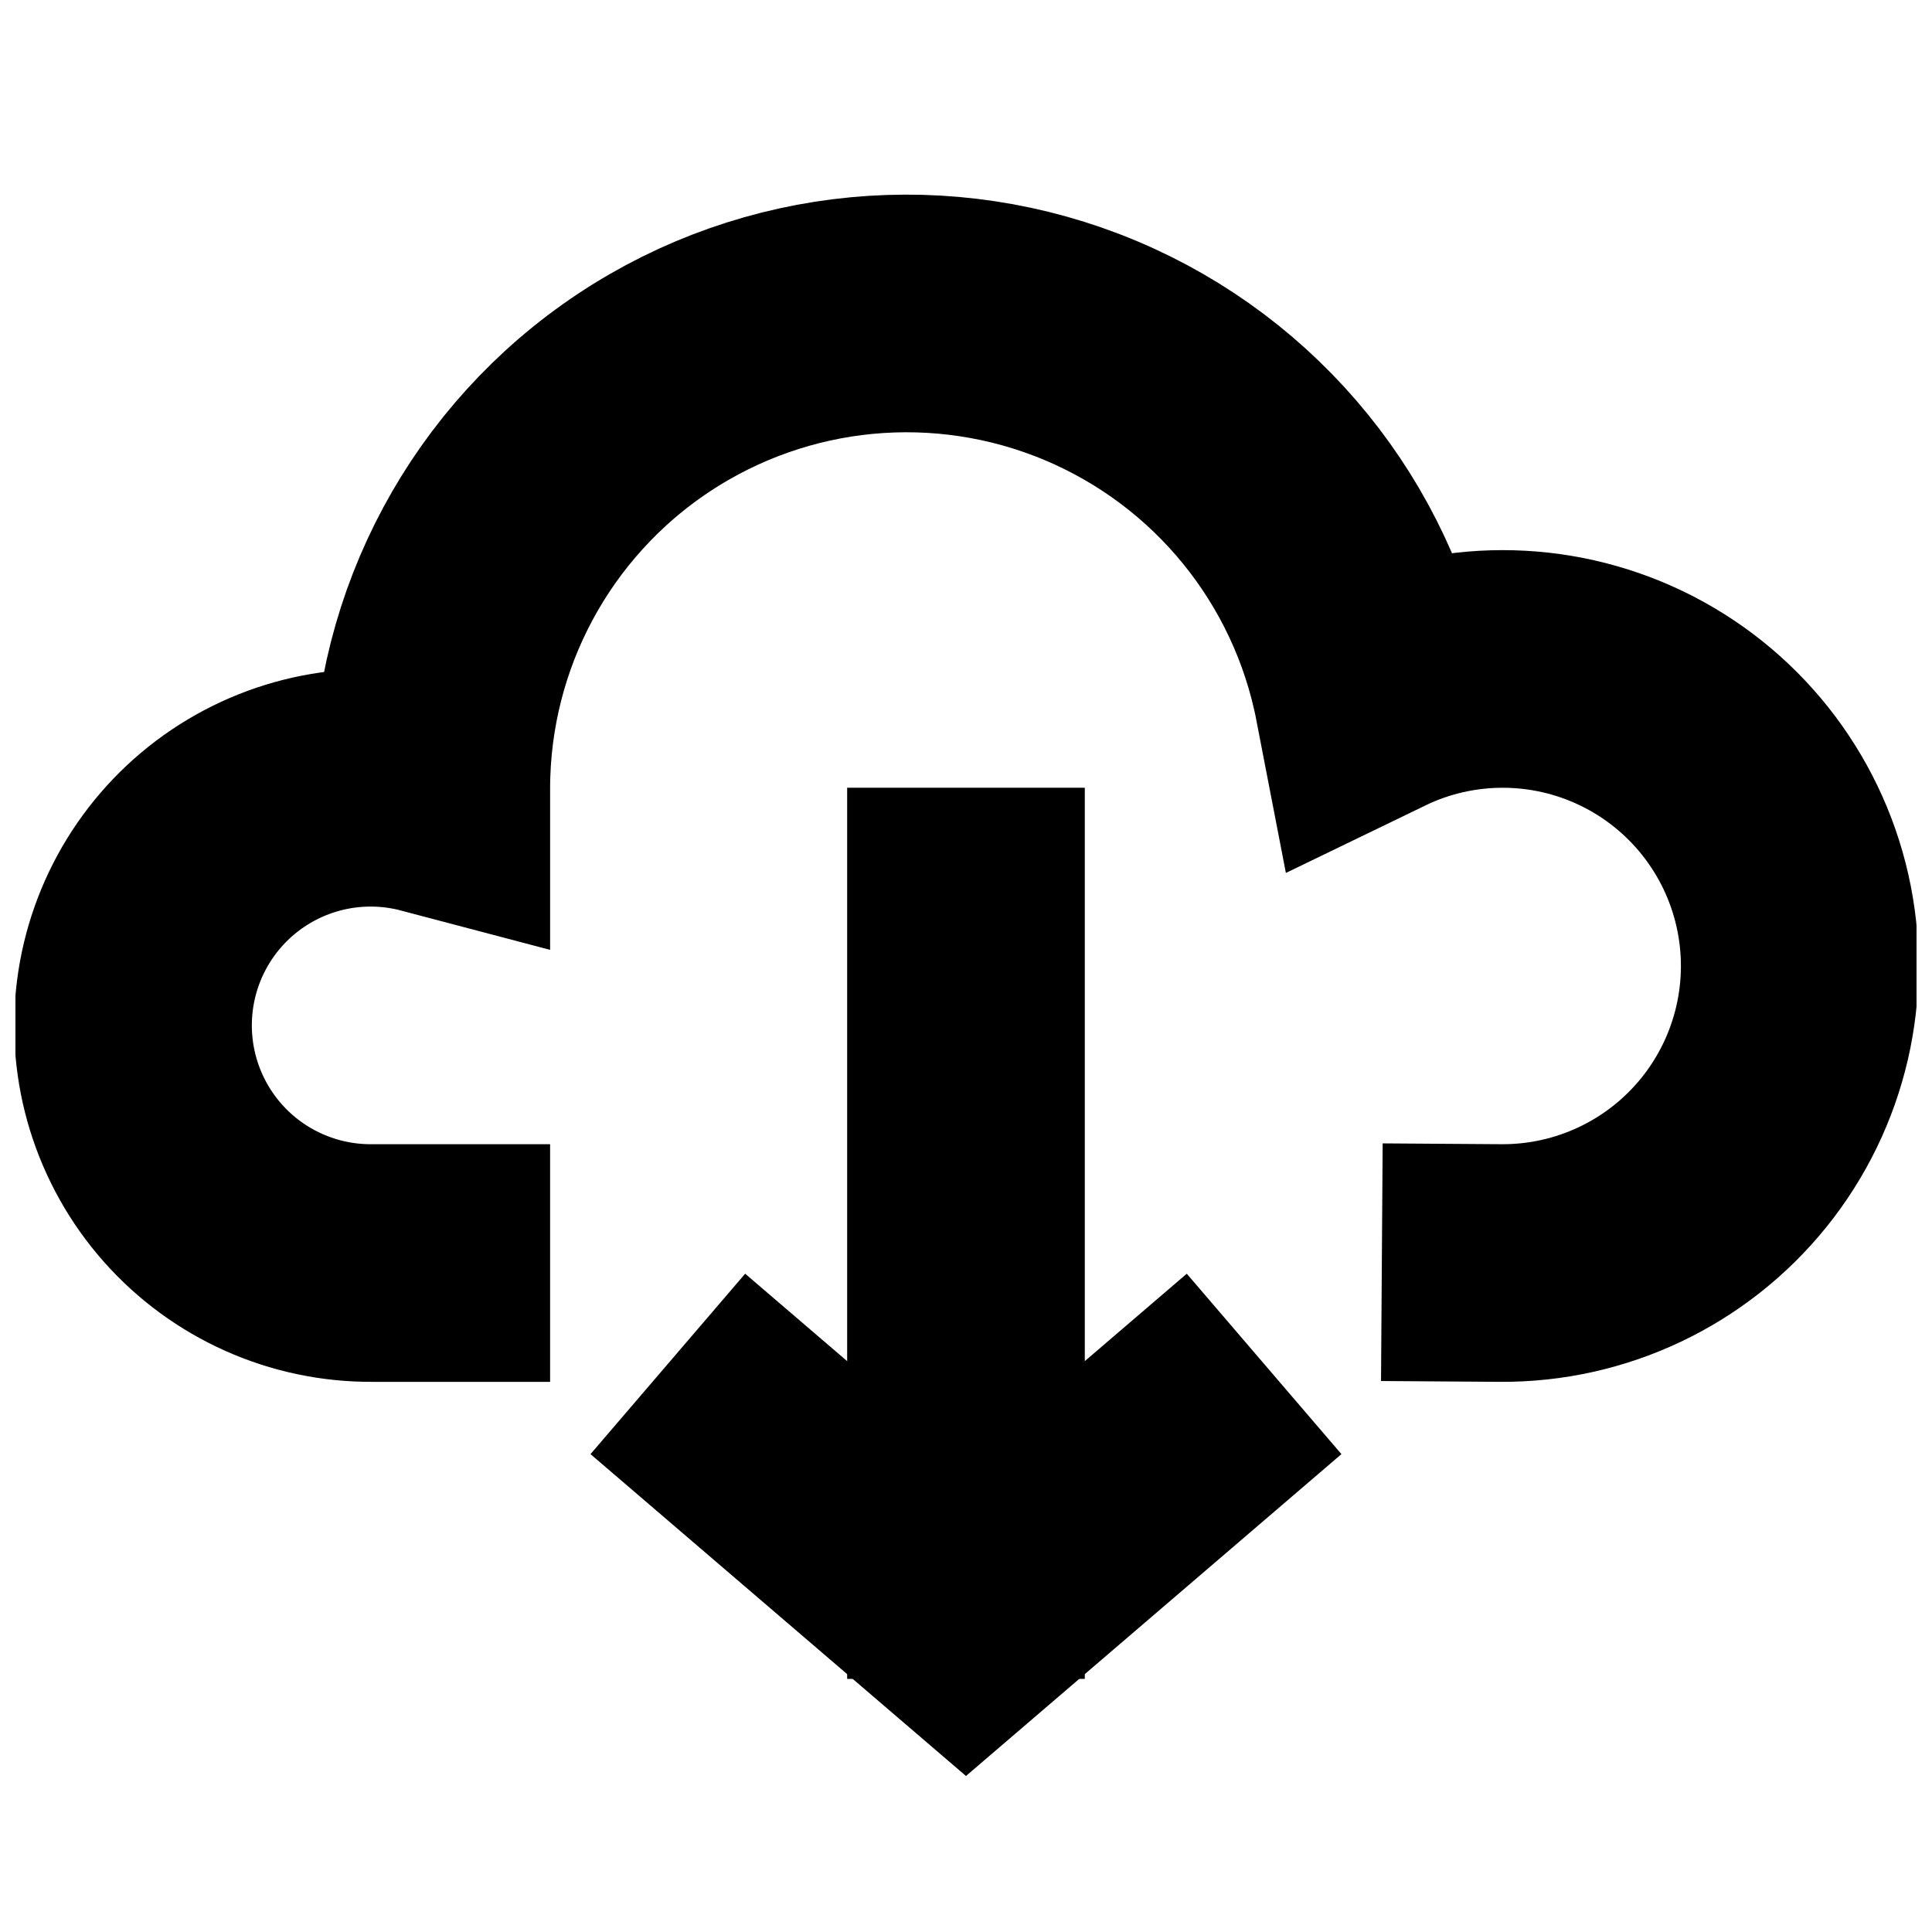 <?xml version="1.0" encoding="UTF-8"?>
<!-- Uploaded to: SVG Find, www.svgrepo.com, Generator: SVG Find Mixer Tools -->
<svg width="800px" height="800px" version="1.1" viewBox="144 144 512 512" xmlns="http://www.w3.org/2000/svg">
 <defs>
  <clipPath id="b">
   <path d="m148.09 148.09h503.81v503.81h-503.81z"/>
  </clipPath>
  <clipPath id="a">
   <path d="m148.09 148.09h503.81v503.81h-503.81z"/>
  </clipPath>
 </defs>
 <g clip-path="url(#b)">
  <path transform="matrix(3.936 0 0 3.936 148.09 148.09)" d="m100 84c6.103 0.042 11.889-2.704 15.716-7.458 3.826-4.754 5.274-10.994 3.929-16.946-1.344-5.953-5.331-10.966-10.829-13.614-5.498-2.648-11.903-2.641-17.395 0.018-2.029-10.507-9.175-19.305-19.043-23.444-9.869-4.139-21.153-3.072-30.07 2.845-8.917 5.916-14.286 15.898-14.308 26.599v0.53c-4.457-1.176-9.205-0.373-13.027 2.203-3.822 2.577-6.348 6.677-6.928 11.249-0.582 4.573 0.838 9.174 3.893 12.626 3.057 3.451 7.452 5.416 12.062 5.392h3.999" fill="none" stroke="#000000" stroke-linecap="square" stroke-miterlimit="10" stroke-width="16"/>
 </g>
 <path transform="matrix(3.936 0 0 3.936 148.09 148.09)" d="m64 104v-44" fill="none" stroke="#000000" stroke-linecap="square" stroke-linejoin="round" stroke-width="16"/>
 <g clip-path="url(#a)">
  <path transform="matrix(3.936 0 0 3.936 148.09 148.09)" d="m50 96 14 12.001 13.999-12.001" fill="none" stroke="#000000" stroke-linecap="square" stroke-miterlimit="10" stroke-width="16"/>
 </g>
</svg>